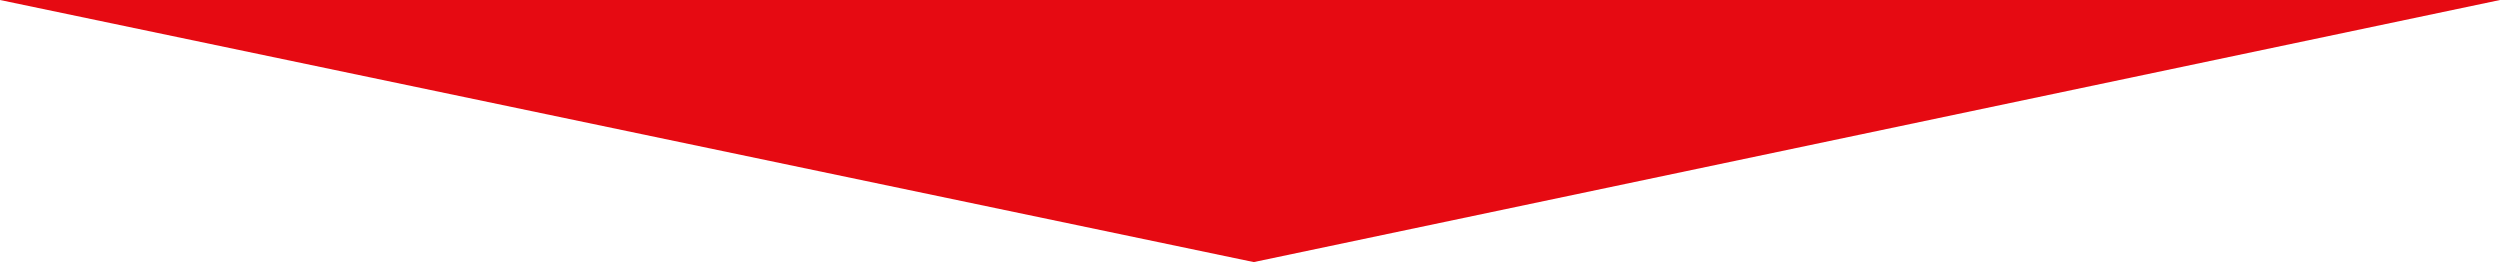 <svg xmlns="http://www.w3.org/2000/svg" width="335" height="35.119" viewBox="0 0 335 35.119"><defs><style>.cls-1{fill:#e60a12;}</style></defs><g id="レイヤー_2" data-name="レイヤー 2"><g id="レイヤー_1-2" data-name="レイヤー 1"><path id="bg" class="cls-1" d="M0,0,168,35.119,335,0Z"/></g></g></svg>